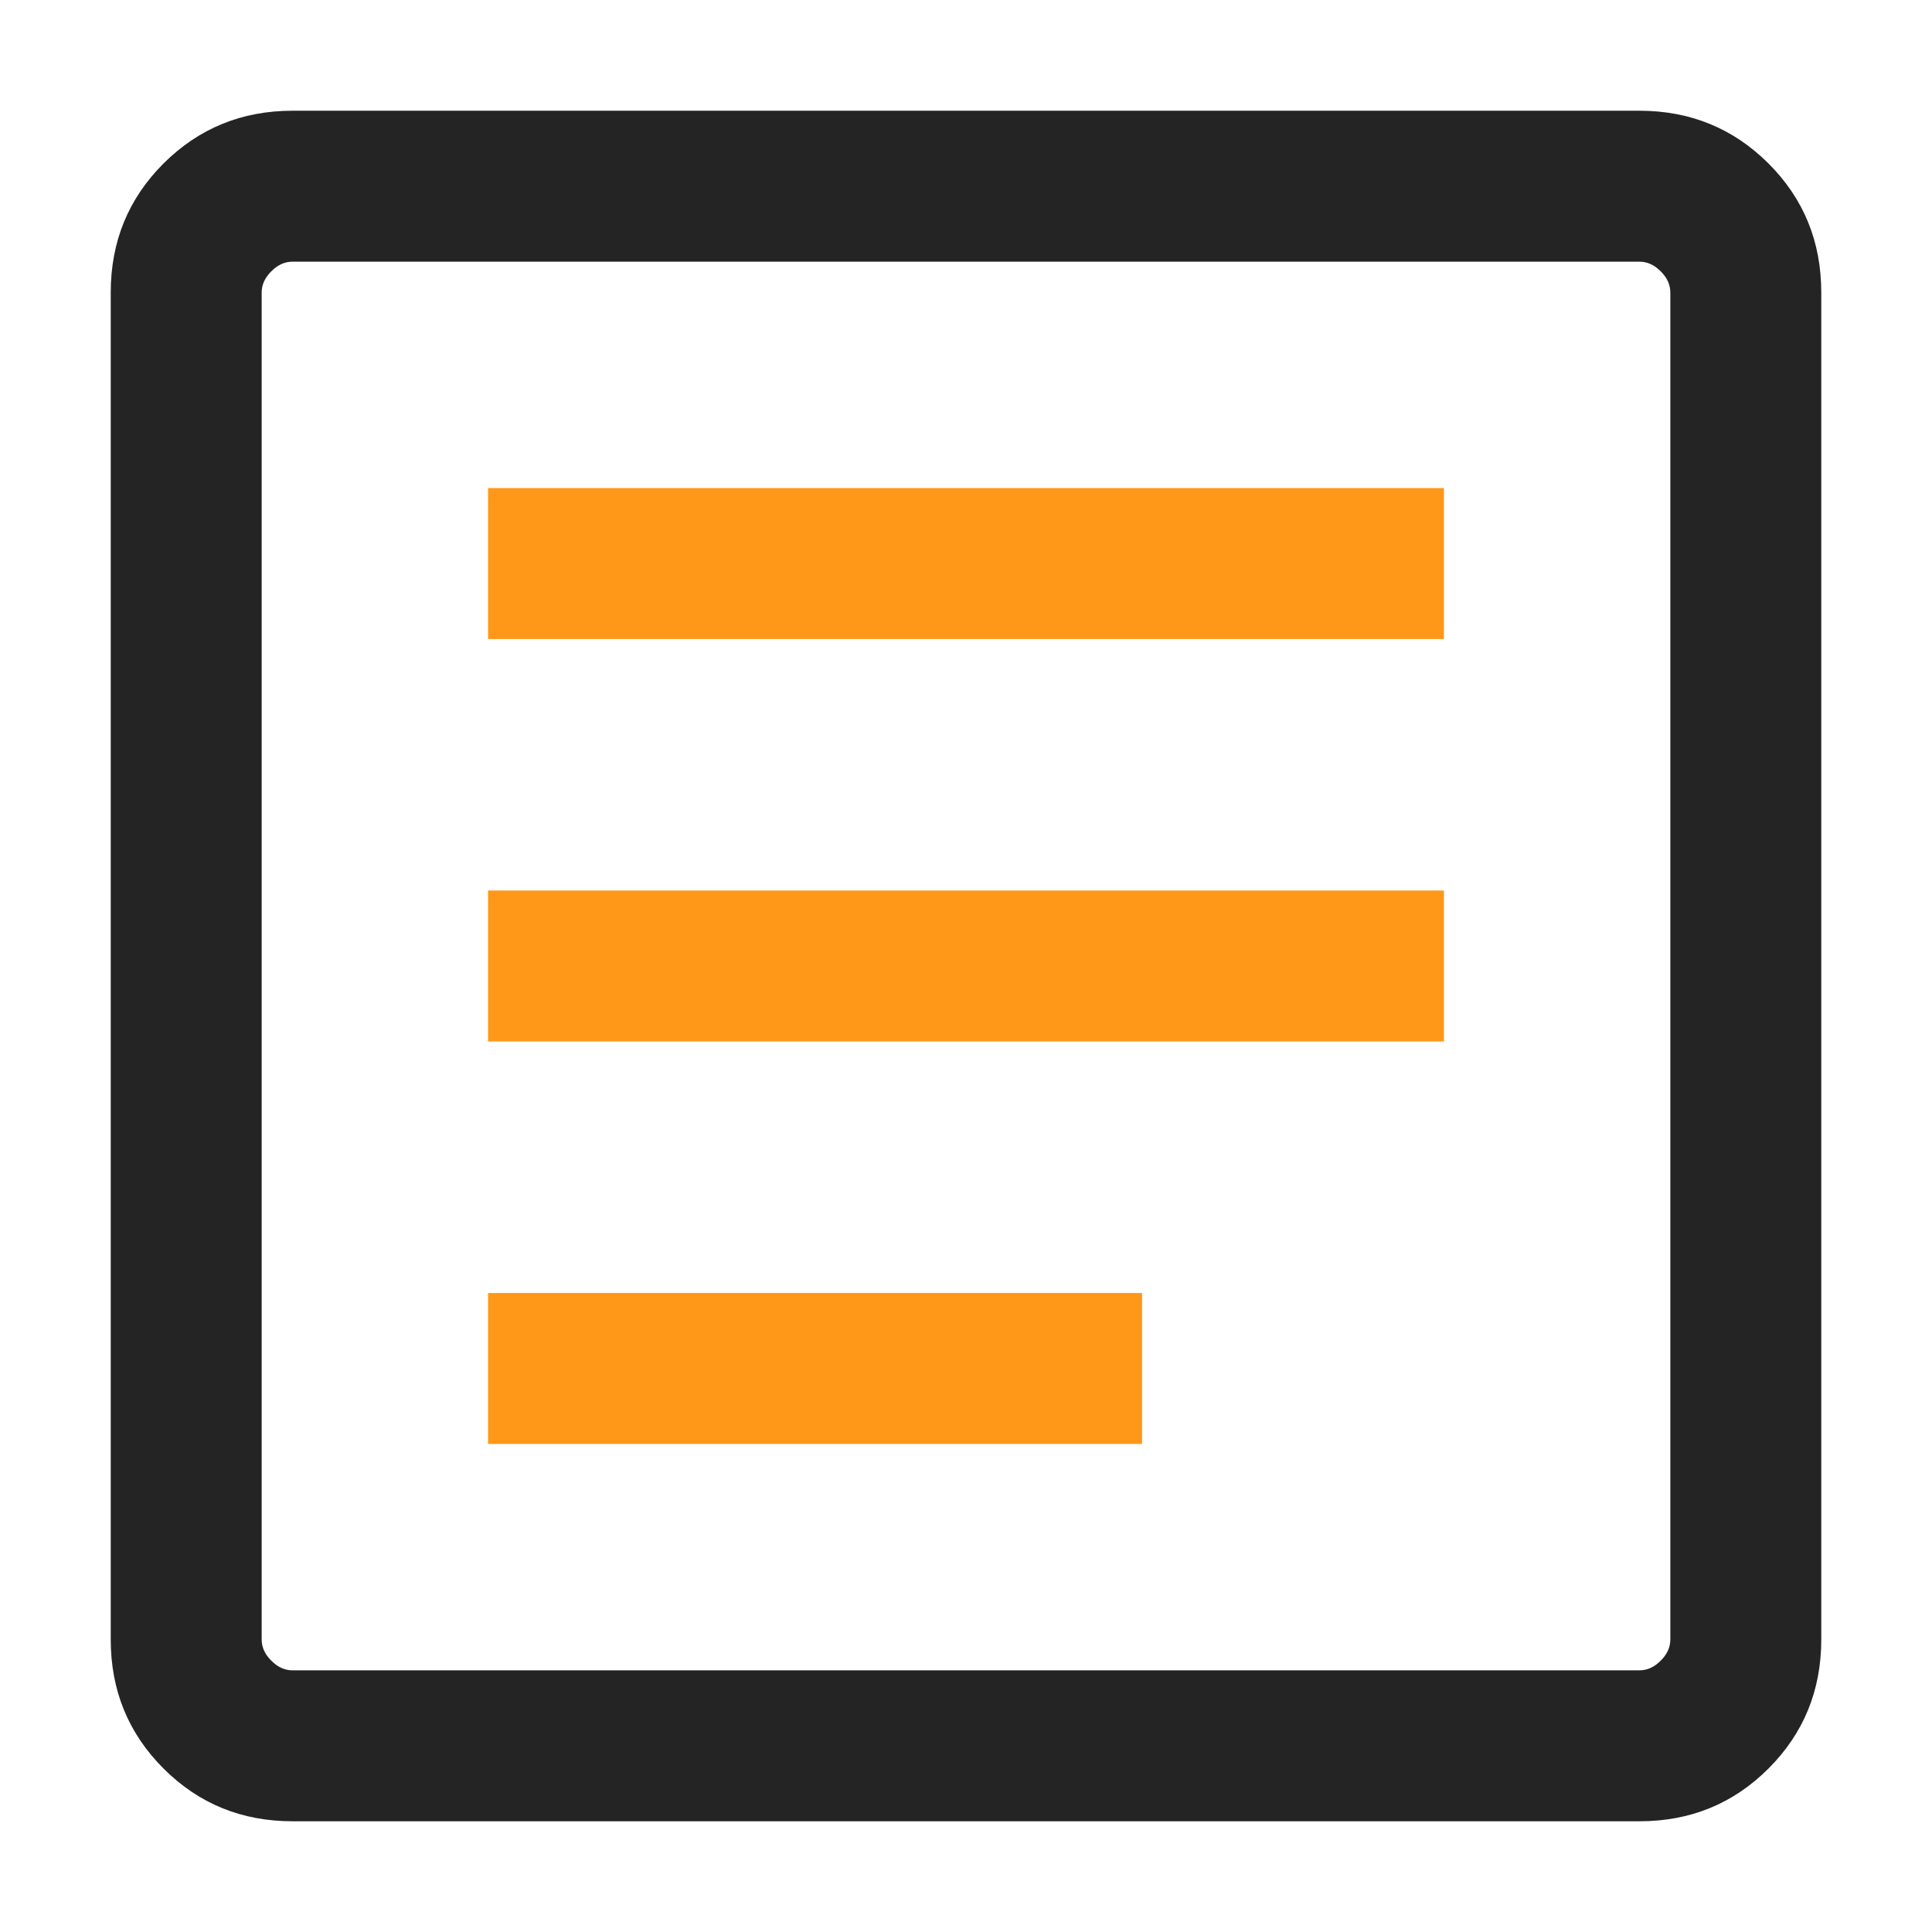 <svg width="20" height="20" viewBox="0 0 16 16" fill="none" xmlns="http://www.w3.org/2000/svg">
<path d="M4.042 5.292H11.958V4.042H4.042V5.292Z" fill="#FF9718"/>
<path fill-rule="evenodd" clip-rule="evenodd" d="M1.354 14.646C1.646 14.938 2.002 15.083 2.423 15.083H13.577C13.998 15.083 14.354 14.938 14.646 14.646C14.938 14.354 15.083 13.998 15.083 13.577V2.423C15.083 2.002 14.938 1.646 14.646 1.354C14.354 1.063 13.998 0.917 13.577 0.917H2.423C2.002 0.917 1.646 1.063 1.354 1.354C1.062 1.646 0.917 2.002 0.917 2.423V13.577C0.917 13.998 1.062 14.354 1.354 14.646ZM13.577 13.833H2.423C2.359 13.833 2.3 13.807 2.247 13.753C2.193 13.7 2.167 13.641 2.167 13.577V2.423C2.167 2.359 2.193 2.3 2.247 2.247C2.3 2.193 2.359 2.167 2.423 2.167H13.577C13.641 2.167 13.7 2.193 13.753 2.247C13.807 2.3 13.833 2.359 13.833 2.423V13.577C13.833 13.641 13.807 13.7 13.753 13.753C13.7 13.807 13.641 13.833 13.577 13.833Z" fill="#242424"/>
<path d="M4.042 8.625H11.958V7.375H4.042V8.625Z" fill="#FF9718"/>
<path d="M4.042 11.958H9.458V10.708H4.042V11.958Z" fill="#FF9718"/>
</svg>
